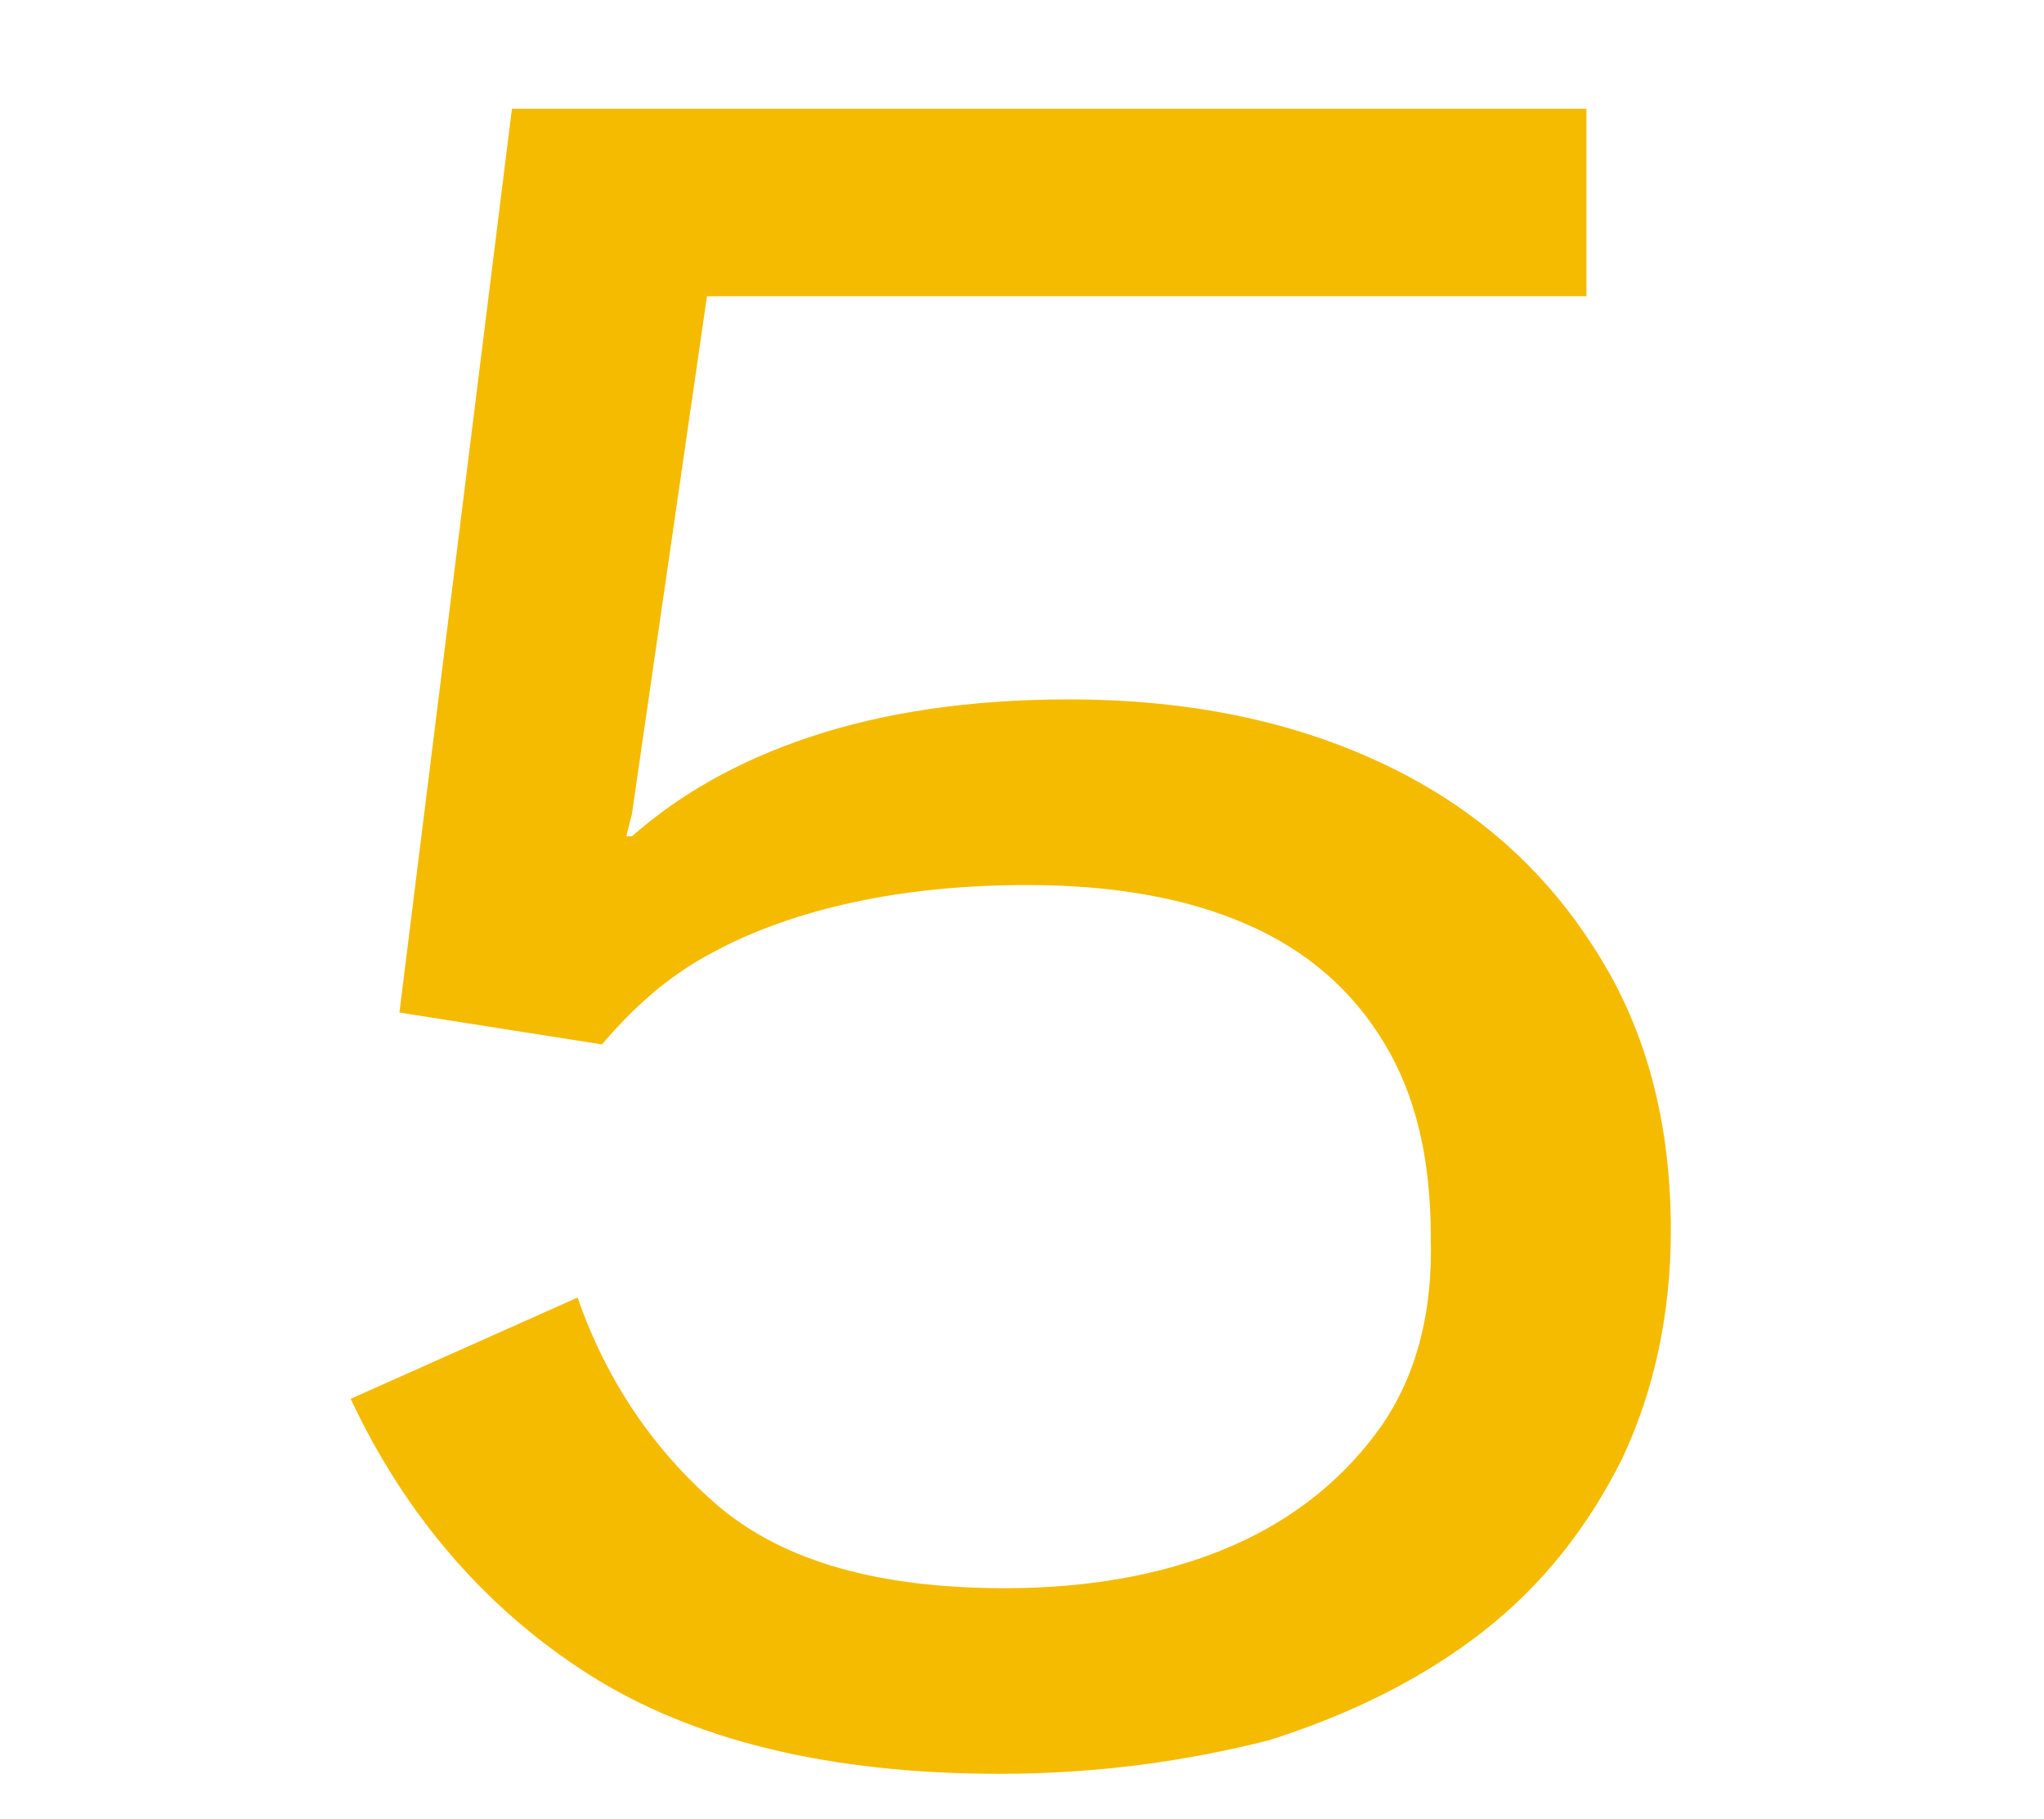 <?xml version="1.0" encoding="UTF-8"?>
<!-- Generator: Adobe Illustrator 24.1.2, SVG Export Plug-In . SVG Version: 6.00 Build 0)  -->
<svg xmlns="http://www.w3.org/2000/svg" xmlns:xlink="http://www.w3.org/1999/xlink" version="1.1" id="Layer_1" x="0px" y="0px" viewBox="0 0 109 97" style="enable-background:new 0 0 109 97;" xml:space="preserve">
<style type="text/css">
	.st0{fill:#F5BB00;}
</style>
<g>
	<g>
		<path class="st0" d="M53.3,94.6c-9.1,0-16.4-1.8-21.9-5.3c-5.5-3.5-9.8-8.5-12.7-14.7l12.1-5.4c1.6,4.6,4.2,8.3,7.6,11.2    c3.5,2.9,8.5,4.3,15.2,4.3c4.7,0,8.8-0.8,12.2-2.3c3.4-1.5,6-3.7,7.9-6.4c1.9-2.8,2.7-6.1,2.6-10c0-4.2-0.8-7.6-2.5-10.4    c-1.7-2.8-4.1-4.9-7.3-6.3c-3.2-1.4-7.1-2.1-11.7-2.1c-3.3,0-6.4,0.3-9.2,0.9c-2.8,0.6-5.4,1.5-7.6,2.7c-2.3,1.2-4.2,2.9-5.9,4.9    l-10.8-1.7l6-48.2h57.3v10H37.7l-4,27.6l-0.3,1.2h0.3c2.5-2.2,5.6-4,9.5-5.3c3.9-1.3,8.5-2,13.8-2c6.5,0,12.1,1.2,16.9,3.5    c4.8,2.3,8.5,5.6,11.2,9.9c2.7,4.2,4,9.2,4,14.9c0,4.5-0.9,8.6-2.6,12.2c-1.8,3.6-4.2,6.7-7.4,9.2c-3.2,2.5-7,4.4-11.4,5.8    C63.4,93.9,58.6,94.6,53.3,94.6z"></path>
	</g>
</g>
</svg>
